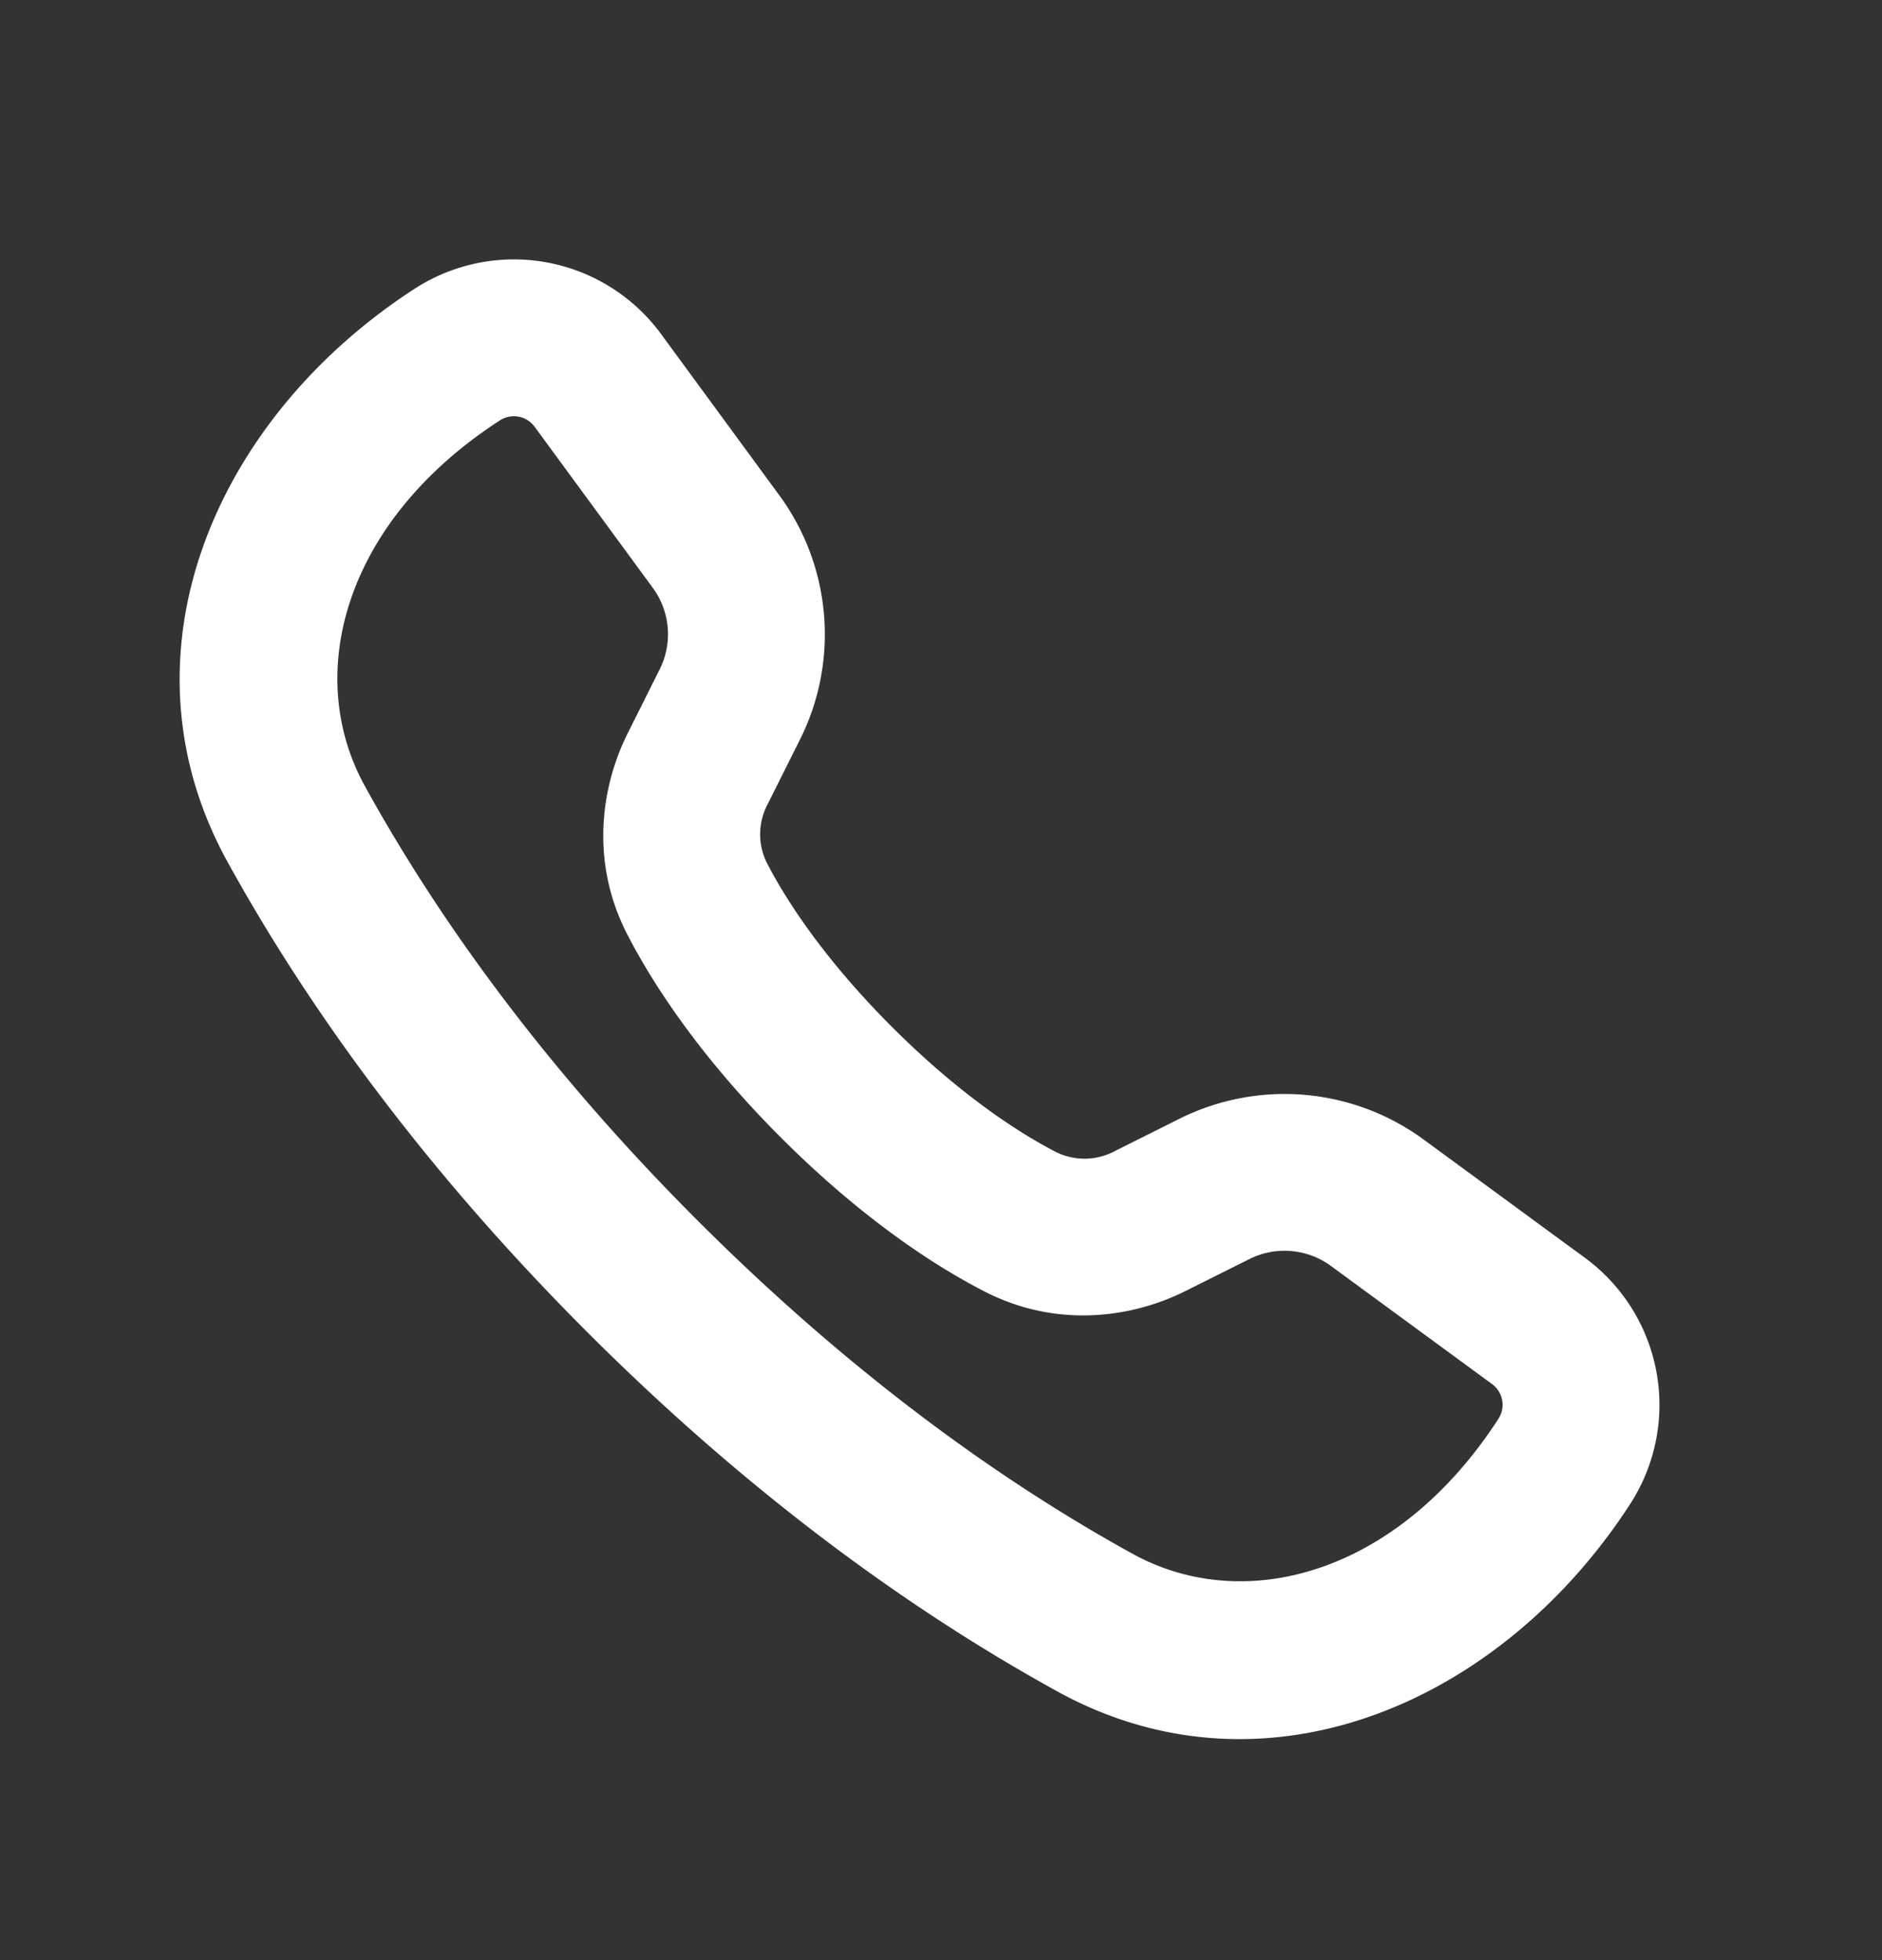 <svg xmlns="http://www.w3.org/2000/svg" width="24" height="25" fill="none"><rect width="100%" height="100%" fill="#333333" stroke="none"/><path fill="#fff" fill-rule="evenodd" d="M8.325 7.498 6.817 5.442a.327.327 0 0 0-.442-.08c-1.972 1.276-2.514 3.225-1.723 4.662.865 1.572 2.2 3.5 4.248 5.547s3.974 3.382 5.546 4.248c1.438.79 3.387.249 4.663-1.724a.327.327 0 0 0-.08-.441l-2.057-1.508a1 1 0 0 0-1.038-.088l-.82.41c-.697.348-1.652.47-2.557.005-.604-.31-1.536-.902-2.597-1.963s-1.652-1.992-1.963-2.597c-.465-.904-.342-1.86.006-2.557l.41-.82a1 1 0 0 0-.088-1.038M5.289 3.682C2.749 5.326 1.44 8.338 2.9 10.99c.953 1.73 2.4 3.81 4.585 5.996s4.267 3.633 5.997 4.586c2.65 1.46 5.663.151 7.307-2.39a2.327 2.327 0 0 0-.578-3.14l-2.056-1.508a3 3 0 0 0-3.116-.264l-.82.41a.82.82 0 0 1-.747.016c-.43-.221-1.19-.692-2.098-1.599-.906-.907-1.377-1.668-1.598-2.098a.82.82 0 0 1 .016-.747l.41-.82a3 3 0 0 0-.264-3.115L8.43 4.26a2.327 2.327 0 0 0-3.141-.578" clip-rule="evenodd"/></svg>